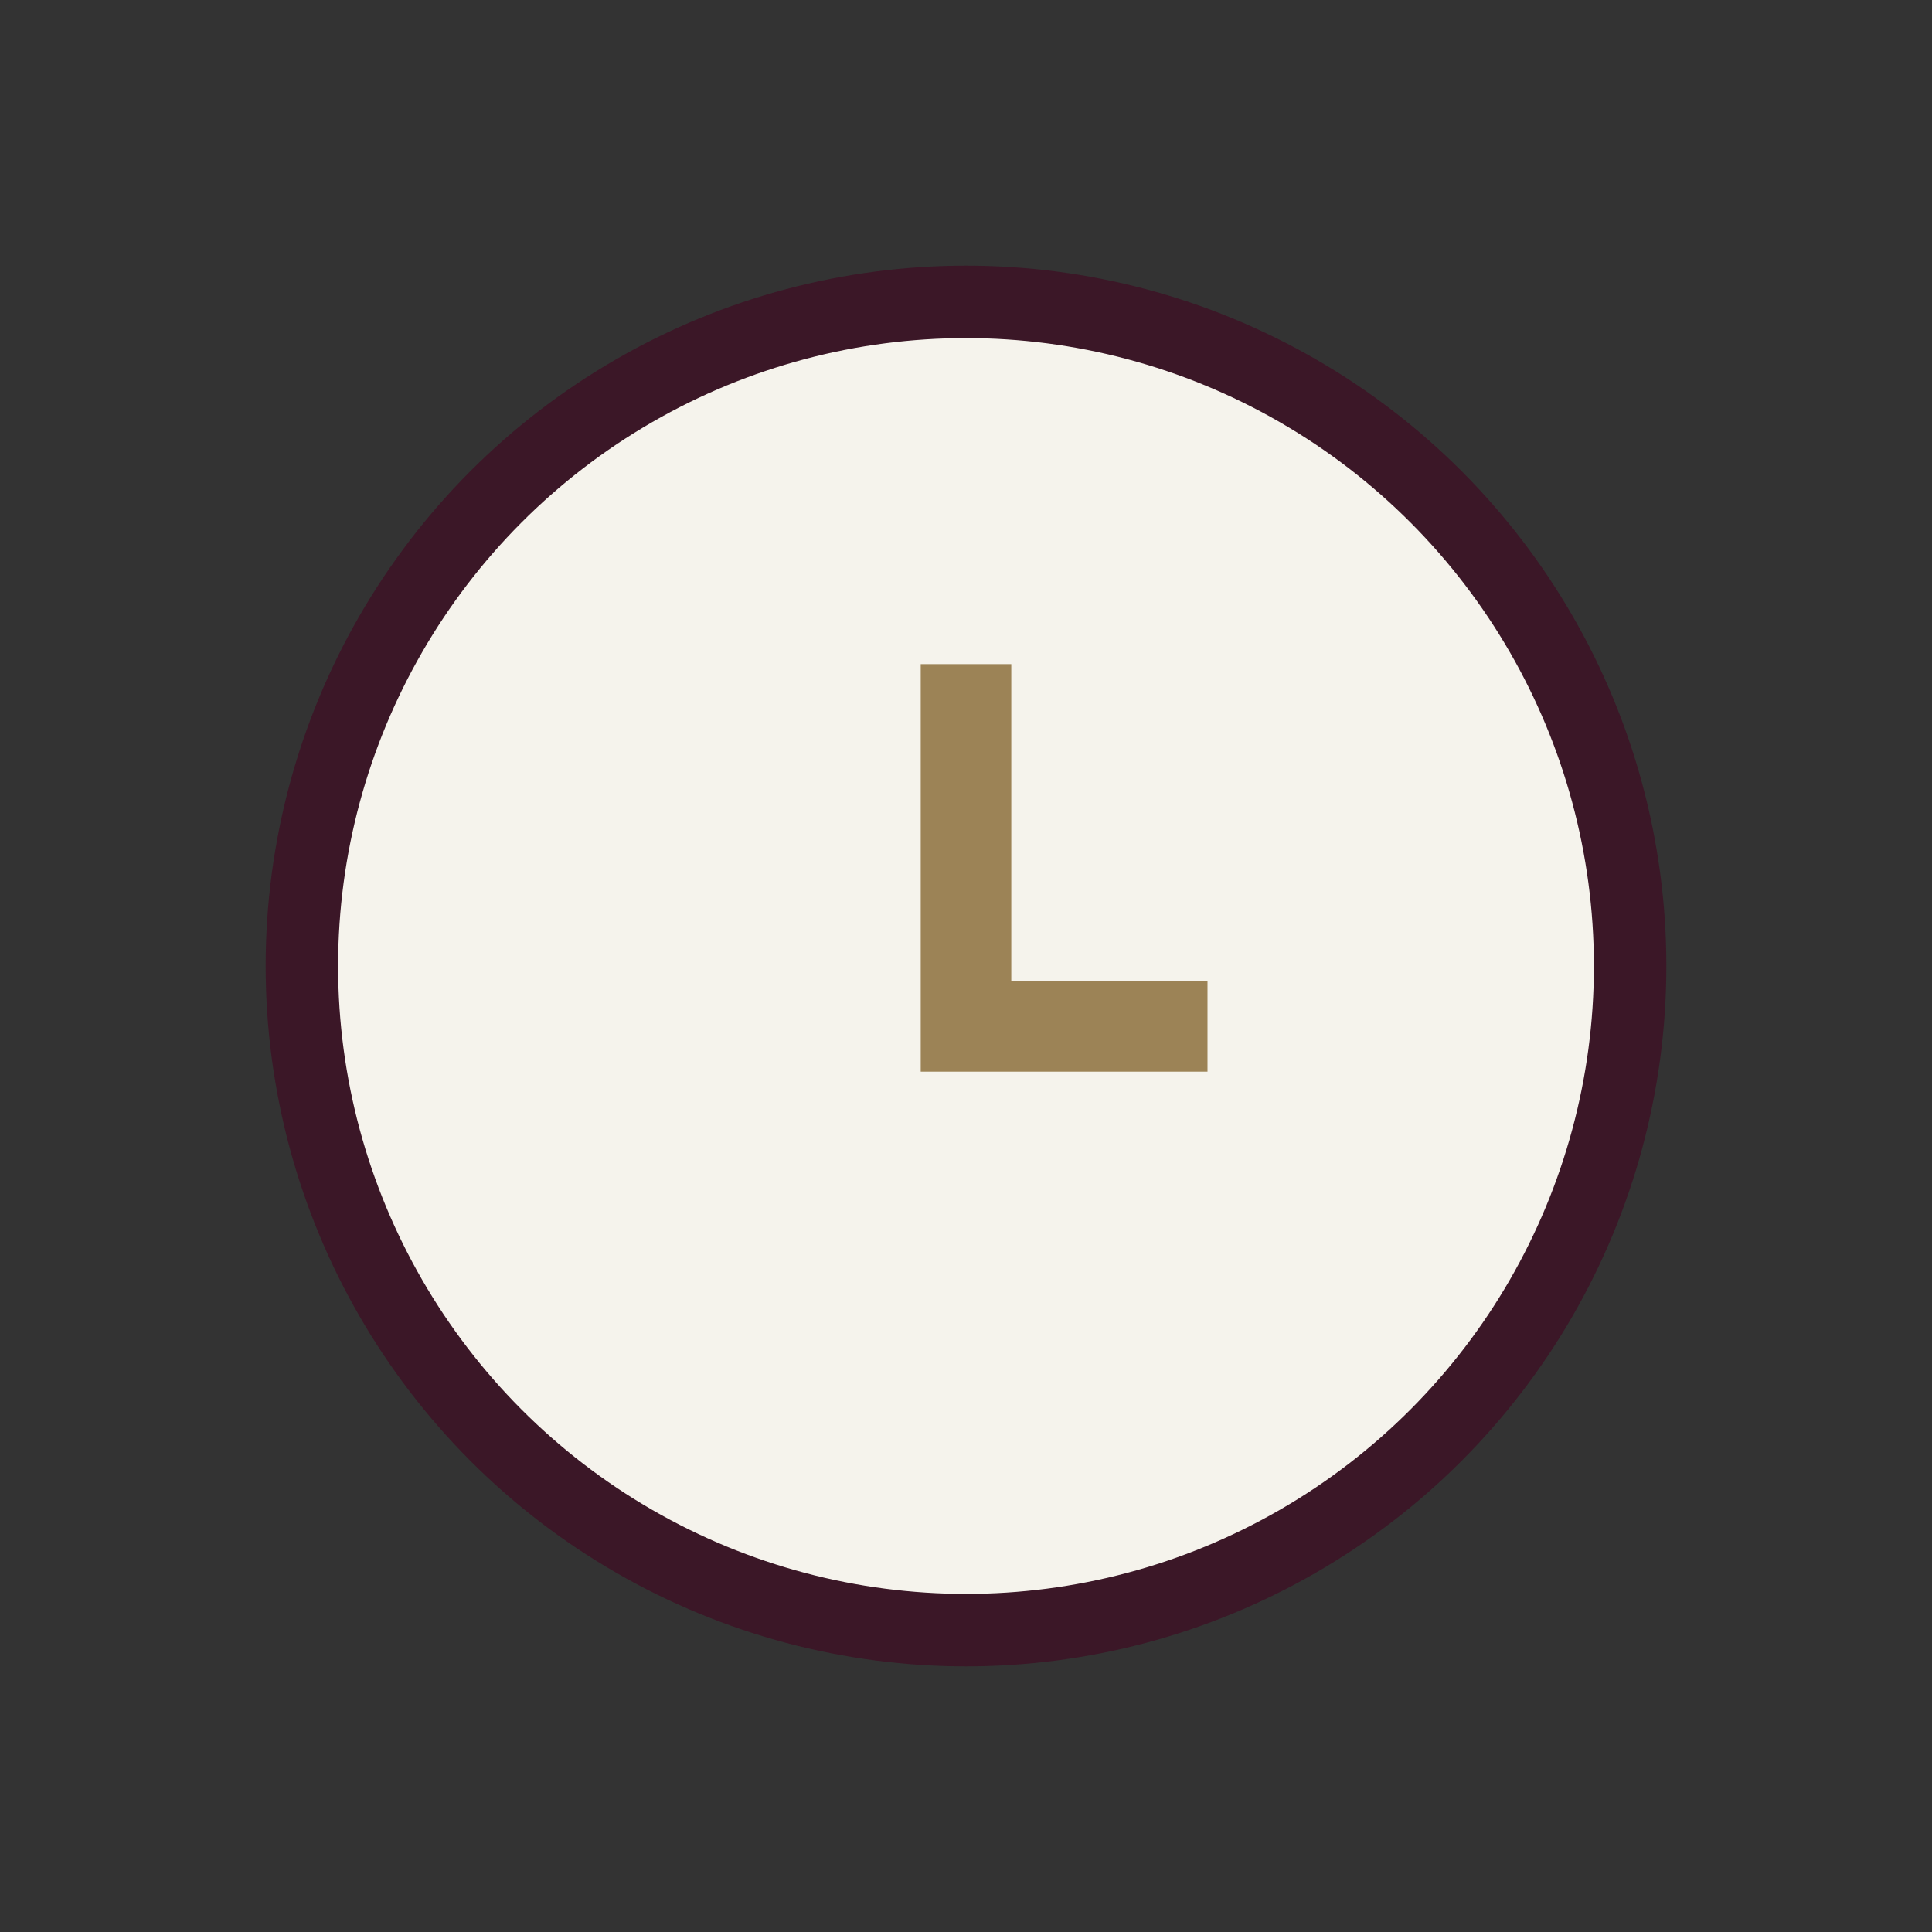 <?xml version="1.0" encoding="UTF-8"?>
<svg xmlns="http://www.w3.org/2000/svg" width="32" height="32" viewBox="0 0 32 32"><rect x="0" y="0" width="32" height="32" fill="#333333" stroke="none"/><circle cx="16" cy="16" r="11" fill="#F5F3EC" stroke="#3B1727" stroke-width="1.2"/><path d="M16 11v6h4" stroke="#9C8356" stroke-width="1.5" fill="none"/></svg>